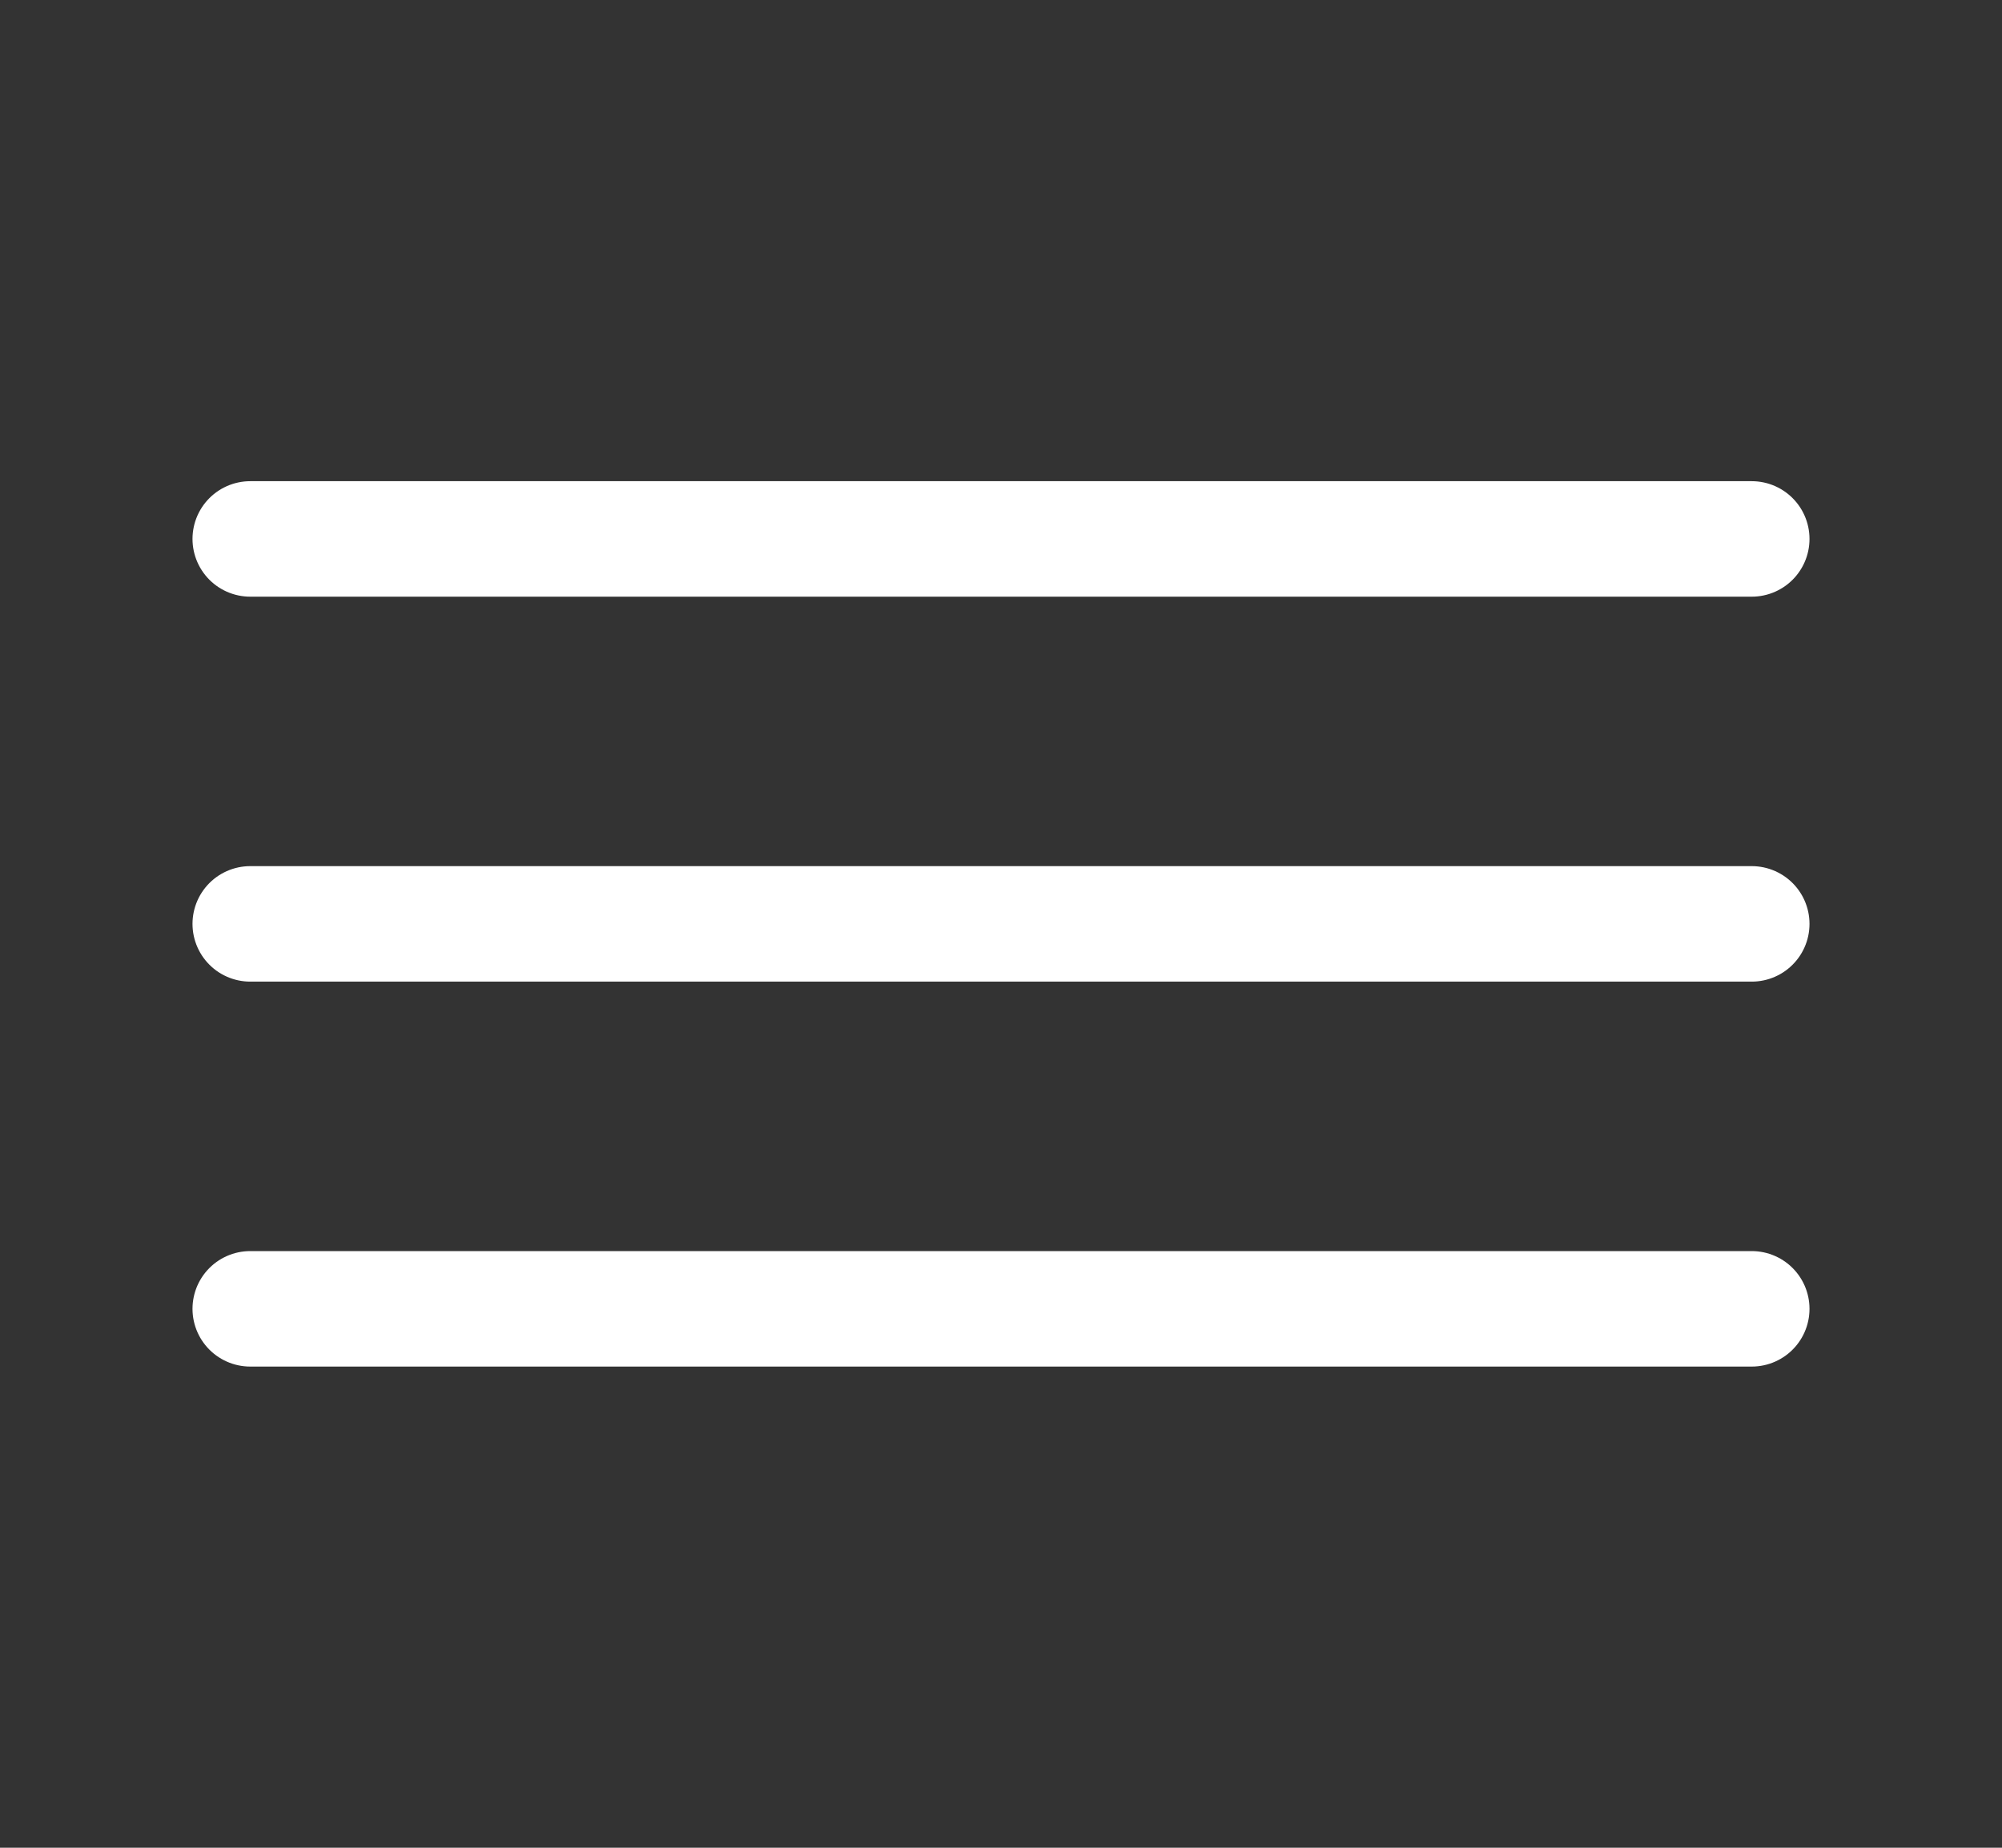 <svg width="26" height="24" viewBox="0 0 26 24" fill="none" xmlns="http://www.w3.org/2000/svg">
  <rect x="0" y="0" width="26" height="24" fill="#333333" stroke="none"/>
  <path d="M3.25 7H22.75" stroke="white" stroke-width="1.5" stroke-linecap="round" />
  <path d="M3.25 12H22.75" stroke="white" stroke-width="1.5" stroke-linecap="round" />
  <path d="M3.25 17H22.75" stroke="white" stroke-width="1.5" stroke-linecap="round" />
</svg>
